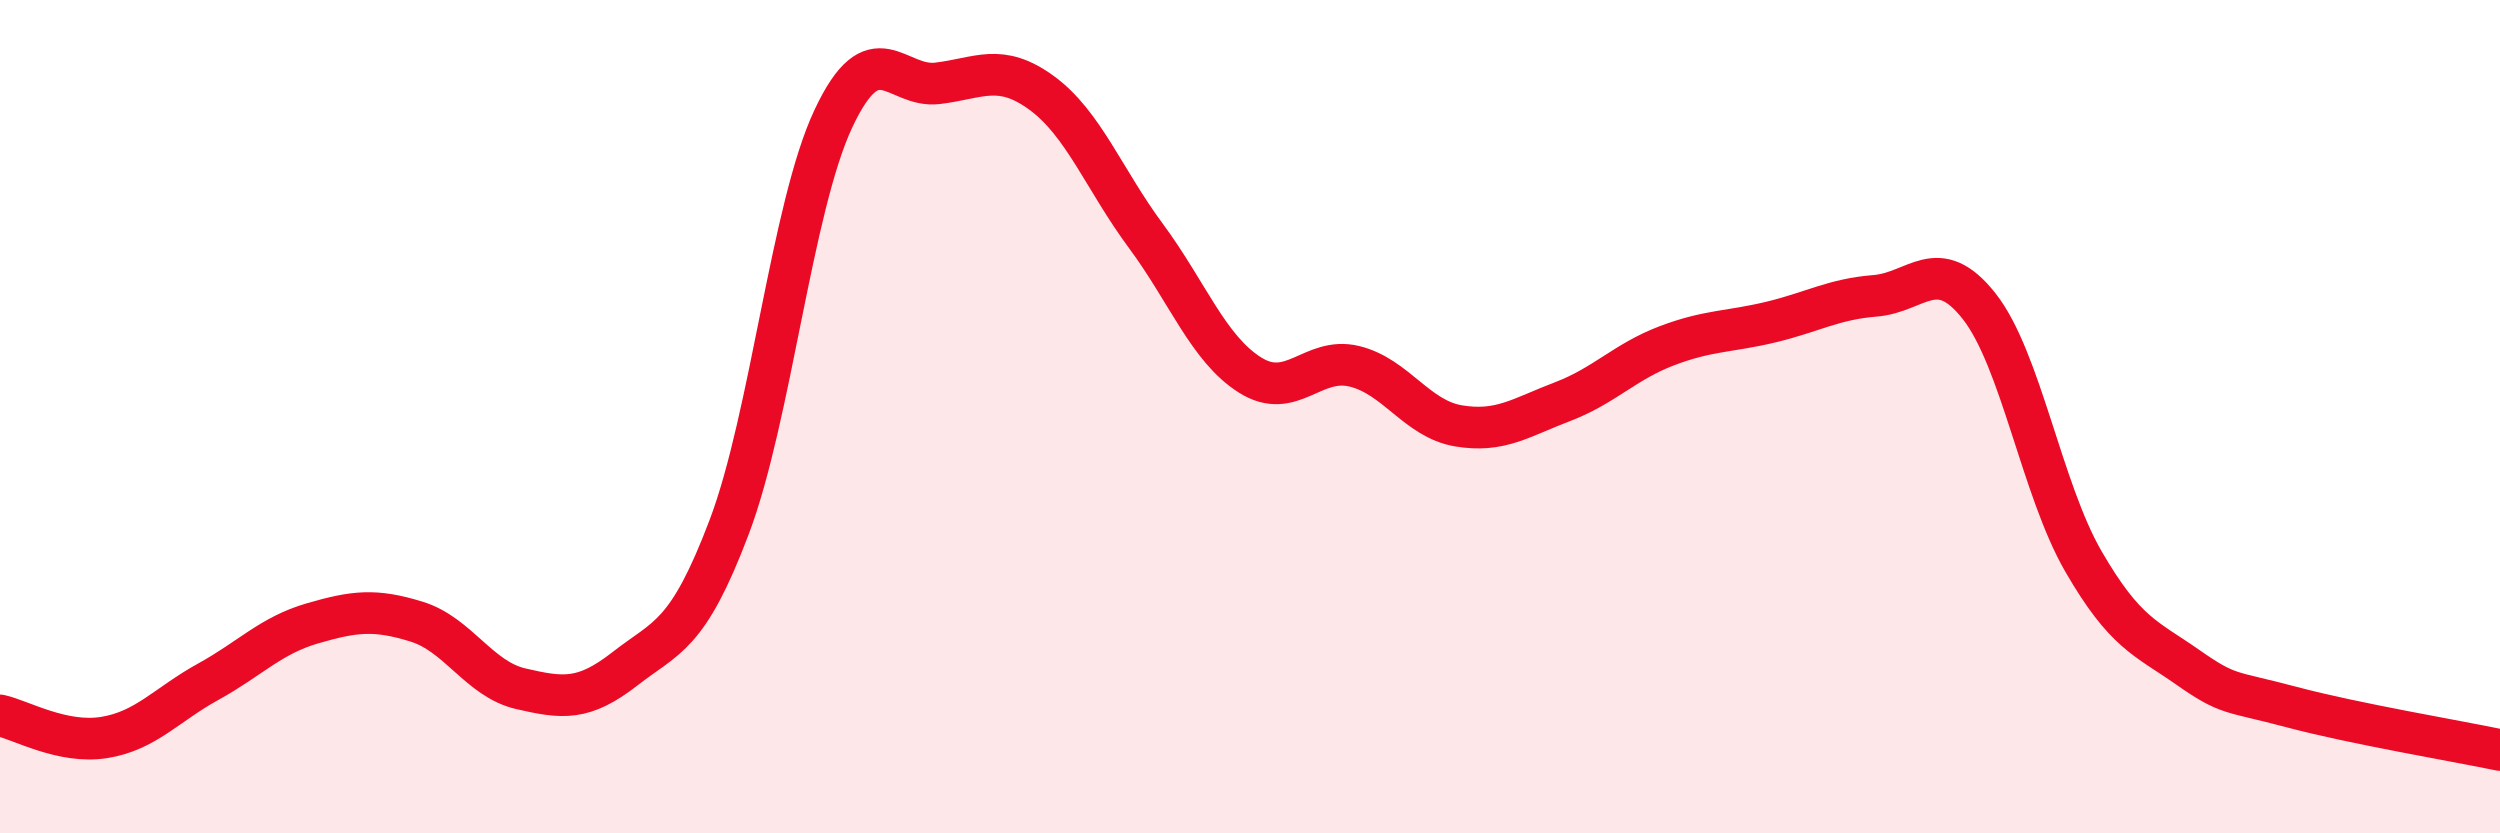 
    <svg width="60" height="20" viewBox="0 0 60 20" xmlns="http://www.w3.org/2000/svg">
      <path
        d="M 0,17.17 C 0.5,17.28 1.5,17.86 2.5,17.7 C 3.5,17.54 4,16.91 5,16.36 C 6,15.81 6.5,15.25 7.5,14.96 C 8.5,14.67 9,14.61 10,14.92 C 11,15.23 11.5,16.3 12.5,16.53 C 13.5,16.76 14,16.83 15,16.05 C 16,15.27 16.5,15.29 17.5,12.65 C 18.5,10.01 19,4.98 20,2.85 C 21,0.72 21.5,2.12 22.5,2 C 23.5,1.88 24,1.5 25,2.23 C 26,2.96 26.5,4.31 27.5,5.66 C 28.5,7.01 29,8.37 30,9 C 31,9.63 31.5,8.55 32.5,8.79 C 33.5,9.03 34,10.05 35,10.22 C 36,10.39 36.5,10.02 37.5,9.64 C 38.5,9.26 39,8.68 40,8.3 C 41,7.92 41.5,7.97 42.5,7.73 C 43.5,7.49 44,7.18 45,7.1 C 46,7.02 46.5,6.08 47.5,7.35 C 48.5,8.62 49,11.74 50,13.47 C 51,15.2 51.5,15.31 52.5,16.01 C 53.5,16.71 53.5,16.57 55,16.97 C 56.5,17.37 59,17.79 60,18L60 20L0 20Z"
        fill="#EB0A25"
        opacity="0.1"
        stroke-linecap="round"
        stroke-linejoin="round"
      />
      <path
        d="M 0,17.17 C 0.5,17.28 1.5,17.86 2.5,17.7 C 3.5,17.54 4,16.91 5,16.36 C 6,15.81 6.5,15.25 7.5,14.96 C 8.5,14.67 9,14.61 10,14.92 C 11,15.23 11.5,16.3 12.5,16.53 C 13.5,16.76 14,16.83 15,16.05 C 16,15.27 16.5,15.29 17.5,12.65 C 18.5,10.01 19,4.98 20,2.85 C 21,0.72 21.5,2.12 22.5,2 C 23.5,1.88 24,1.5 25,2.23 C 26,2.96 26.5,4.31 27.5,5.66 C 28.5,7.01 29,8.37 30,9 C 31,9.63 31.5,8.55 32.5,8.79 C 33.5,9.03 34,10.05 35,10.22 C 36,10.39 36.5,10.02 37.5,9.64 C 38.5,9.26 39,8.68 40,8.3 C 41,7.92 41.5,7.97 42.5,7.73 C 43.5,7.49 44,7.18 45,7.1 C 46,7.02 46.5,6.08 47.5,7.35 C 48.5,8.62 49,11.74 50,13.47 C 51,15.2 51.5,15.31 52.5,16.01 C 53.5,16.71 53.5,16.57 55,16.97 C 56.5,17.37 59,17.79 60,18"
        stroke="#EB0A25"
        stroke-width="1"
        fill="none"
        stroke-linecap="round"
        stroke-linejoin="round"
      />
    </svg>
  